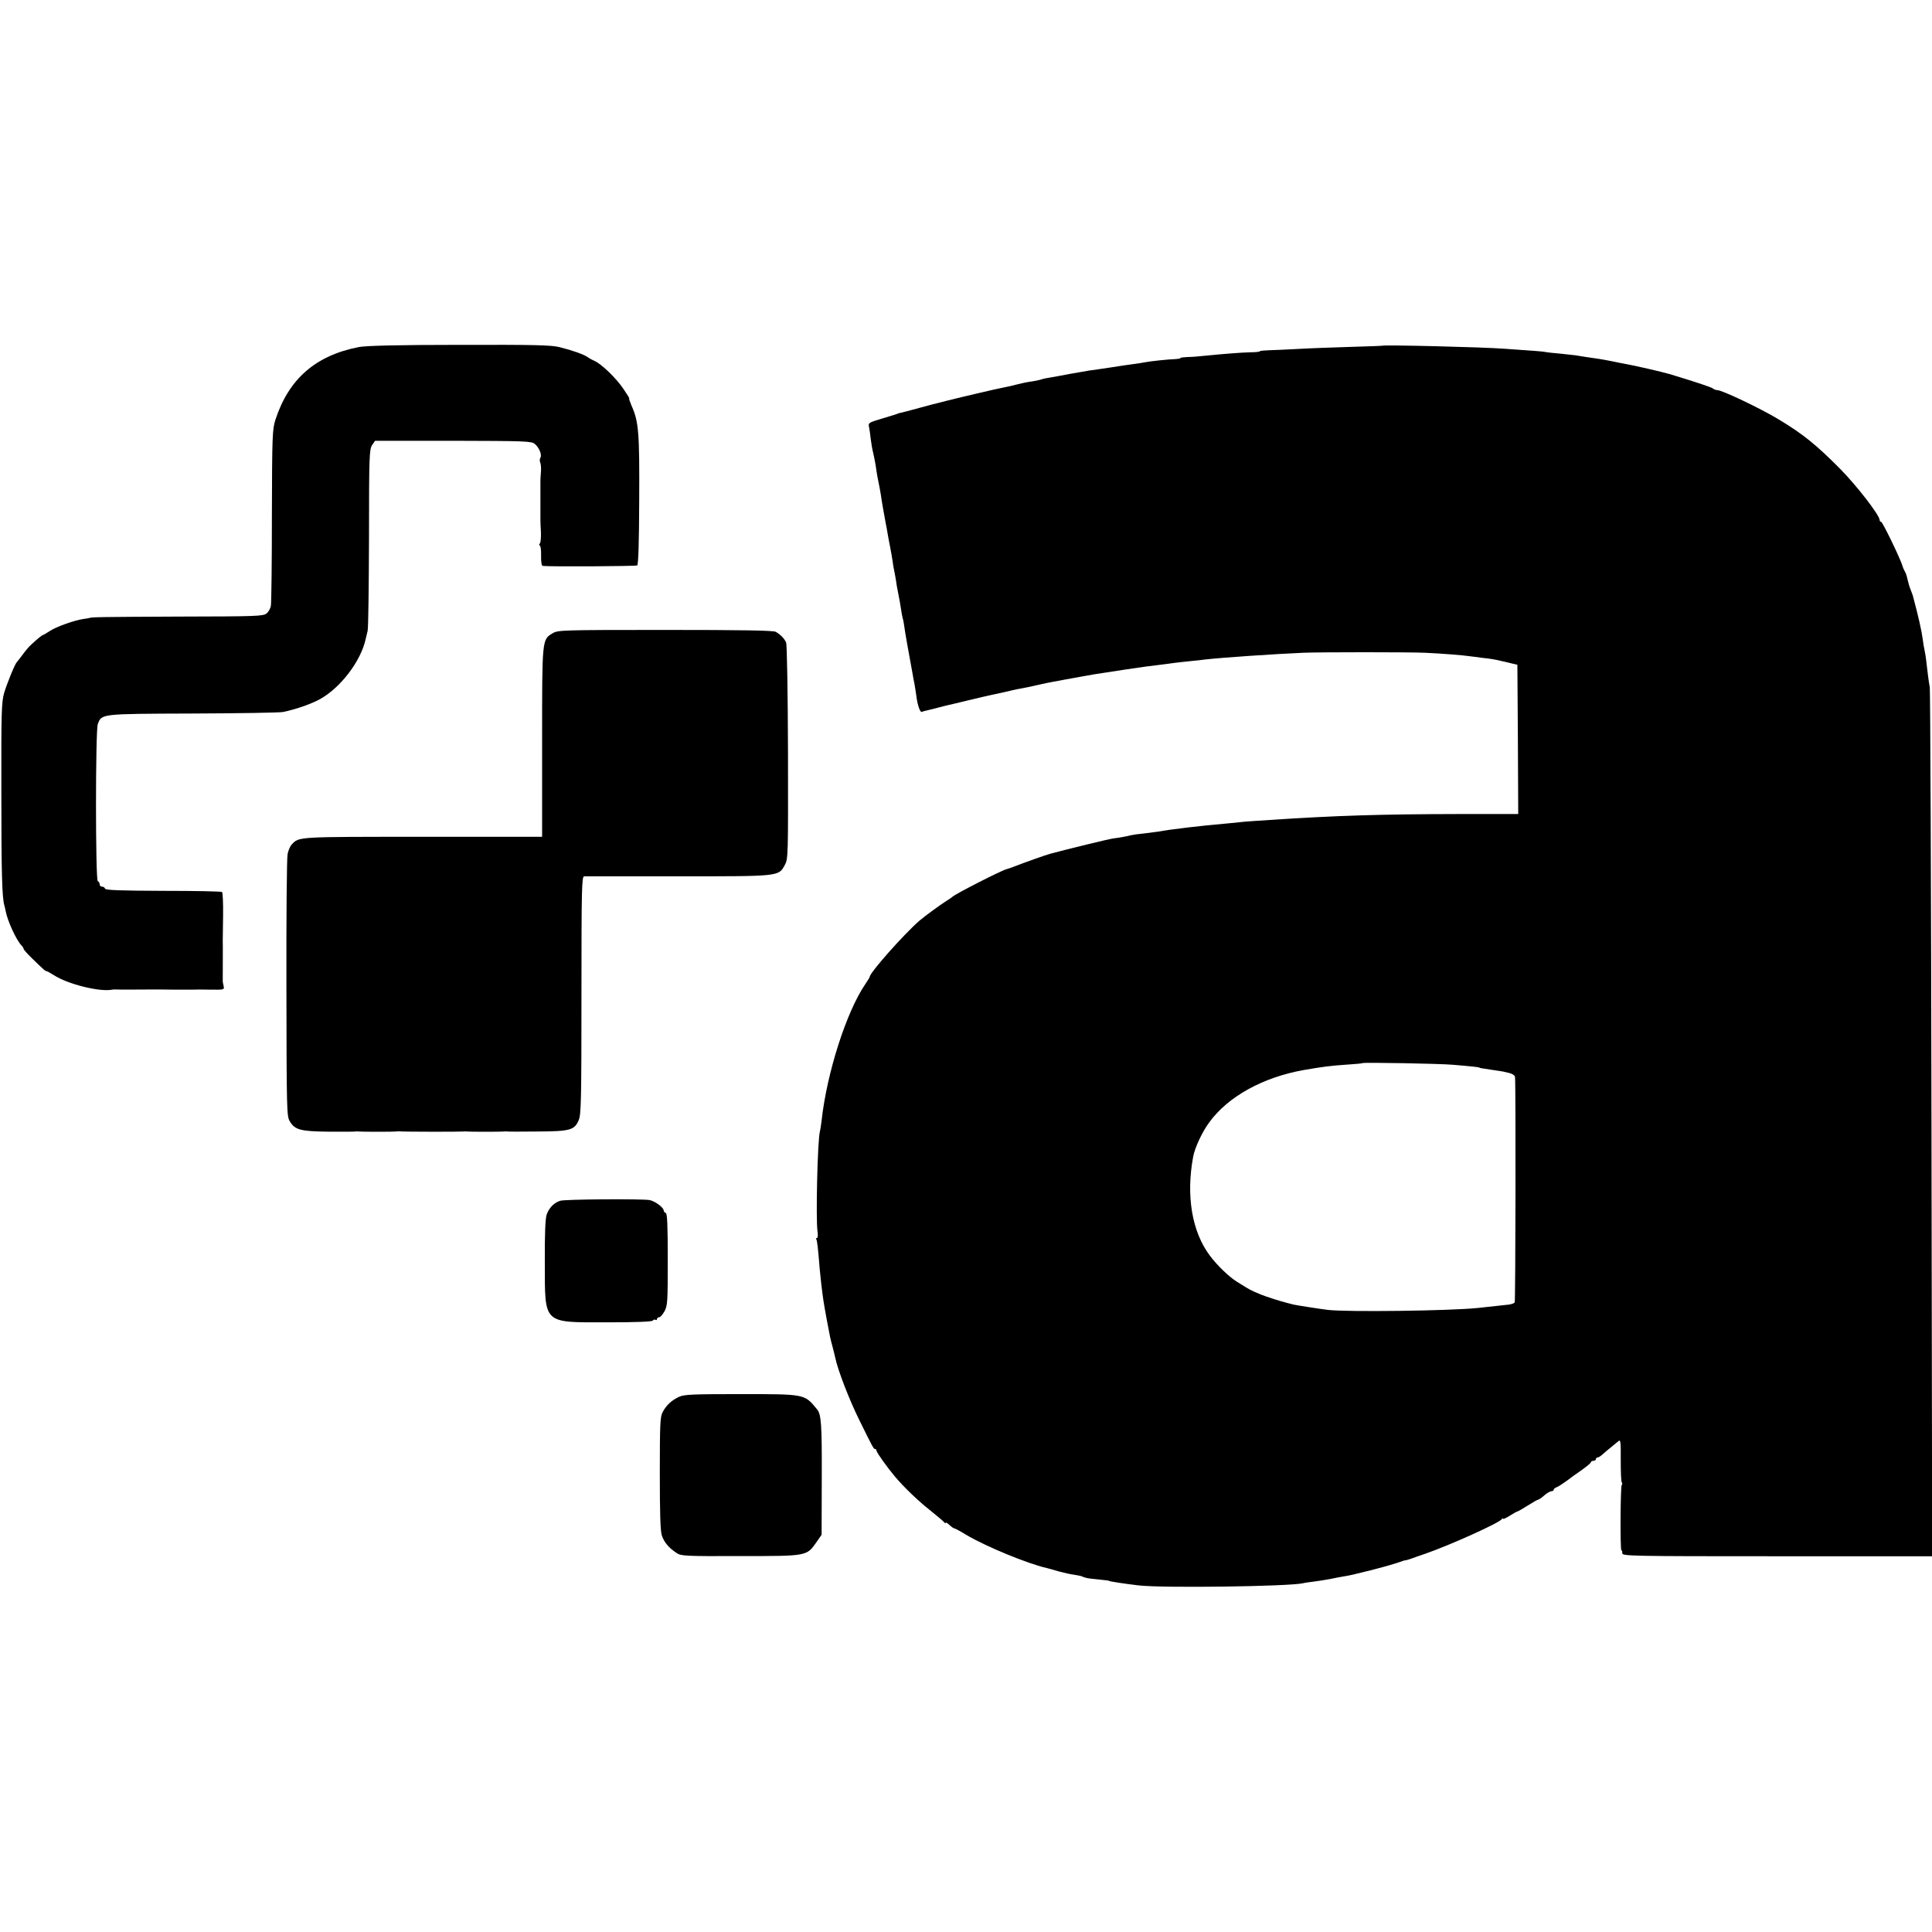 <?xml version="1.0" standalone="no"?>
<!DOCTYPE svg PUBLIC "-//W3C//DTD SVG 20010904//EN"
 "http://www.w3.org/TR/2001/REC-SVG-20010904/DTD/svg10.dtd">
<svg version="1.0" xmlns="http://www.w3.org/2000/svg"
 width="1144pt" height="1144pt" viewBox="0 0 1144 1144"
 preserveAspectRatio="xMidYMid meet">
<g transform="translate(0,1144) scale(0.1,-0.1)"
fill="#000000" stroke="none">
<path d="M2125 9385 c-257 -50 -415 -189 -494 -430 -18 -56 -20 -93 -21 -566
0 -278 -3 -519 -6 -535 -2 -16 -14 -37 -25 -46 -20 -17 -61 -18 -518 -19 -465
-2 -518 -3 -531 -8 -3 -1 -18 -4 -35 -6 -52 -7 -165 -47 -201 -72 -19 -12 -37
-23 -39 -23 -5 0 -33 -22 -68 -55 -13 -11 -36 -38 -52 -60 -16 -22 -32 -42
-35 -45 -11 -10 -59 -127 -76 -185 -15 -53 -17 -118 -16 -585 0 -479 4 -625
18 -672 3 -9 6 -25 8 -35 12 -60 63 -170 93 -201 7 -7 13 -17 13 -21 0 -4 23
-30 51 -57 70 -68 77 -74 83 -74 4 0 24 -11 46 -25 85 -54 273 -100 345 -85 6
1 13 2 17 1 6 -1 152 -1 228 0 8 0 62 0 120 -1 58 0 110 0 115 0 6 1 49 1 97
0 86 -1 87 -1 82 22 -3 13 -6 28 -5 33 0 42 1 223 0 235 0 8 1 75 2 148 1 73
-2 136 -6 140 -3 4 -160 7 -347 7 -259 1 -343 4 -346 13 -2 7 -10 12 -18 12
-8 0 -14 6 -14 14 0 8 -5 16 -11 18 -14 5 -14 893 0 930 23 62 14 61 559 63
273 1 515 5 537 9 75 15 170 48 223 78 120 68 239 224 267 353 3 11 8 34 12
50 4 17 7 264 8 551 0 479 2 523 18 548 l18 26 462 0 c420 -1 464 -2 483 -18
27 -22 44 -65 34 -82 -5 -8 -5 -21 -1 -29 4 -9 6 -34 4 -56 -2 -22 -3 -46 -3
-52 0 -7 0 -33 0 -58 0 -25 0 -52 0 -60 0 -8 0 -35 0 -60 0 -25 0 -51 0 -57 0
-7 1 -38 3 -68 1 -30 -1 -61 -6 -67 -5 -7 -6 -13 -1 -13 5 0 9 -27 8 -60 -1
-37 3 -60 10 -61 53 -5 550 -2 559 3 7 4 11 130 12 387 2 400 -3 464 -45 558
-10 24 -17 43 -14 43 3 0 -13 26 -35 58 -43 64 -131 148 -171 165 -14 6 -32
16 -40 22 -19 15 -89 40 -165 59 -51 13 -143 15 -595 14 -367 0 -554 -5 -595
-13z"/>
<path d="M8186 9393 c-1 -1 -85 -4 -186 -7 -102 -3 -241 -8 -310 -12 -69 -4
-149 -7 -177 -8 -29 -1 -53 -3 -53 -6 0 -3 -26 -6 -58 -6 -60 -2 -152 -9 -262
-20 -36 -4 -84 -8 -107 -8 -24 -1 -43 -3 -43 -6 0 -3 -12 -5 -27 -6 -40 -1
-154 -13 -183 -19 -14 -3 -45 -8 -70 -11 -25 -3 -85 -12 -135 -20 -49 -7 -106
-16 -125 -18 -19 -3 -71 -12 -115 -20 -44 -9 -98 -18 -120 -22 -22 -3 -43 -8
-46 -10 -4 -2 -24 -6 -44 -10 -53 -8 -65 -11 -110 -22 -22 -6 -53 -13 -70 -16
-27 -4 -302 -69 -347 -81 -10 -3 -26 -7 -35 -9 -10 -2 -63 -16 -118 -31 -55
-15 -107 -29 -115 -30 -8 -2 -16 -4 -17 -5 -2 -2 -6 -3 -10 -4 -5 -2 -43 -13
-85 -26 -74 -22 -78 -24 -72 -49 3 -14 7 -46 10 -71 3 -25 9 -61 14 -80 5 -19
11 -53 15 -75 3 -23 8 -52 10 -65 10 -49 17 -85 20 -105 5 -38 25 -150 30
-175 3 -14 8 -41 11 -60 3 -19 10 -55 15 -80 5 -25 11 -61 14 -80 2 -19 7 -46
10 -60 3 -14 8 -41 11 -60 2 -19 9 -55 14 -80 5 -25 12 -63 15 -85 3 -22 8
-47 10 -55 3 -8 7 -29 9 -45 3 -27 30 -179 40 -231 2 -12 7 -37 10 -55 3 -19
8 -45 11 -59 3 -14 7 -45 11 -70 6 -53 23 -102 33 -95 4 2 18 6 32 9 13 3 42
10 64 16 22 6 51 13 64 16 14 3 61 14 105 25 92 22 111 26 146 34 71 15 68 15
130 29 14 3 36 8 50 10 14 2 54 11 90 19 36 8 81 18 100 21 19 3 46 8 60 11
14 3 39 7 55 10 17 3 41 7 55 10 55 10 96 17 120 20 14 2 72 11 130 20 100 15
143 21 220 30 19 2 53 7 75 10 22 3 63 7 90 10 28 3 73 7 100 11 100 11 407
32 575 39 98 4 626 4 715 0 94 -4 234 -15 263 -20 15 -2 50 -6 77 -10 51 -5
84 -11 120 -20 11 -2 36 -8 55 -13 l35 -8 3 -442 2 -442 -347 0 c-473 -1 -727
-9 -1123 -35 -52 -3 -117 -8 -145 -10 -27 -3 -77 -8 -110 -11 -153 -13 -345
-36 -405 -48 -14 -2 -52 -7 -85 -11 -33 -3 -67 -8 -75 -10 -22 -6 -70 -15
-110 -20 -28 -4 -266 -62 -370 -90 -27 -7 -153 -52 -215 -76 -16 -7 -36 -13
-43 -15 -29 -6 -305 -147 -322 -164 -3 -3 -18 -14 -35 -24 -35 -22 -131 -92
-160 -117 -95 -83 -295 -309 -295 -333 0 -3 -12 -22 -26 -43 -112 -164 -228
-526 -259 -809 -3 -27 -8 -56 -10 -64 -14 -50 -25 -526 -14 -592 3 -21 2 -38
-3 -38 -5 0 -7 -4 -4 -9 5 -8 10 -52 20 -176 5 -54 13 -126 21 -180 4 -32 35
-198 40 -220 2 -11 9 -38 15 -60 6 -22 13 -51 16 -65 15 -73 84 -251 143 -370
81 -164 84 -170 93 -170 5 0 8 -4 8 -10 0 -10 66 -102 110 -154 56 -66 139
-145 210 -201 41 -33 78 -64 82 -70 4 -5 8 -6 8 -2 0 4 10 -1 22 -13 12 -11
25 -20 29 -20 4 0 36 -17 70 -38 114 -68 363 -171 478 -197 9 -2 41 -11 71
-20 30 -8 73 -18 94 -20 21 -3 43 -8 49 -12 6 -3 24 -8 41 -10 94 -10 111 -12
111 -13 0 -4 96 -18 180 -28 149 -16 883 -6 970 13 11 3 40 7 65 10 25 3 68
10 95 15 28 6 65 13 84 16 42 7 44 8 166 38 55 14 119 32 143 40 23 8 44 15
47 16 9 0 25 5 45 12 8 3 44 16 80 28 147 51 437 182 452 204 4 6 8 8 8 3 0
-4 18 4 40 18 22 14 42 25 45 25 3 0 31 16 61 35 30 19 58 35 62 35 4 0 20 11
36 25 16 14 35 25 43 25 7 0 13 4 13 9 0 5 8 11 18 15 9 3 35 20 57 36 22 17
64 47 93 67 28 20 52 40 52 44 0 5 7 9 15 9 8 0 15 5 15 10 0 6 5 10 10 10 6
0 18 8 28 17 11 10 33 29 51 43 17 14 38 31 45 37 12 11 14 -7 13 -110 0 -68
2 -128 6 -134 4 -5 4 -13 0 -16 -8 -8 -10 -387 -2 -387 4 0 6 -8 5 -17 -1 -17
50 -18 917 -18 l918 0 -4 2555 c-2 1405 -7 2571 -10 2590 -6 30 -14 94 -22
165 -1 11 -5 36 -9 55 -4 19 -9 46 -10 60 -7 54 -27 143 -60 265 -2 6 -8 21
-13 35 -6 14 -14 41 -18 60 -4 19 -11 40 -15 45 -4 6 -11 21 -15 35 -14 46
-118 260 -126 260 -5 0 -9 5 -9 11 0 28 -136 204 -235 304 -141 142 -220 206
-365 293 -104 63 -333 172 -361 172 -8 0 -19 4 -25 9 -8 8 -106 40 -254 85
-51 15 -213 52 -270 62 -14 2 -45 9 -70 14 -25 5 -62 12 -82 15 -57 8 -110 16
-138 21 -14 2 -54 6 -90 10 -36 3 -76 7 -90 10 -23 4 -57 6 -240 19 -131 10
-718 24 -724 18z m419 -4258 c119 -10 150 -14 153 -16 4 -3 14 -5 77 -14 33
-5 62 -9 65 -10 3 -1 20 -5 38 -9 19 -5 32 -14 33 -24 5 -63 3 -1326 -2 -1334
-3 -5 -19 -11 -35 -13 -45 -5 -134 -15 -184 -20 -164 -17 -782 -25 -890 -11
-50 6 -188 28 -200 31 -3 1 -18 5 -35 9 -51 13 -128 38 -160 51 -66 28 -57 23
-140 75 -46 28 -118 97 -161 155 -106 141 -142 354 -99 585 9 52 54 149 96
205 111 152 317 266 559 309 116 20 155 25 255 32 50 3 91 7 93 9 6 5 463 -3
537 -10z"/>
<path d="M3272 7690 c-63 -38 -62 -32 -62 -647 l0 -558 -707 0 c-746 0 -732 1
-775 -45 -10 -10 -21 -36 -25 -57 -5 -21 -8 -378 -7 -794 1 -719 2 -757 19
-787 31 -53 64 -61 231 -63 82 -1 154 0 159 1 6 1 15 1 20 0 14 -2 208 -2 220
0 6 1 15 2 20 1 14 -3 368 -3 380 -1 6 1 15 1 20 0 14 -2 208 -2 220 0 6 1 15
1 20 0 6 -1 86 -1 179 0 192 1 218 8 243 68 14 32 16 125 16 740 0 634 2 702
16 703 9 0 259 0 556 0 604 0 595 -1 632 67 20 36 20 53 19 667 -1 347 -6 639
-11 650 -10 24 -34 48 -62 64 -16 8 -202 11 -655 11 -617 0 -634 -1 -666 -20z"/>
<path d="M3318 4330 c-37 -11 -67 -42 -81 -82 -8 -22 -12 -118 -11 -285 1
-368 -15 -353 371 -353 167 0 264 4 268 10 4 6 11 8 16 5 5 -4 9 -1 9 4 0 6 6
11 13 11 7 0 21 16 32 36 18 33 19 58 19 307 0 204 -3 272 -12 275 -7 2 -12 8
-12 14 0 18 -52 56 -84 62 -47 8 -497 5 -528 -4z"/>
<path d="M4021 3169 c-45 -21 -76 -50 -98 -92 -14 -28 -16 -72 -16 -362 0
-233 3 -341 12 -367 13 -40 41 -73 86 -103 28 -19 48 -20 380 -19 397 0 391
-1 450 83 l30 43 1 336 c1 318 -3 377 -28 407 -75 91 -67 90 -452 90 -284 0
-335 -2 -365 -16z"/>
</g>
</svg>
